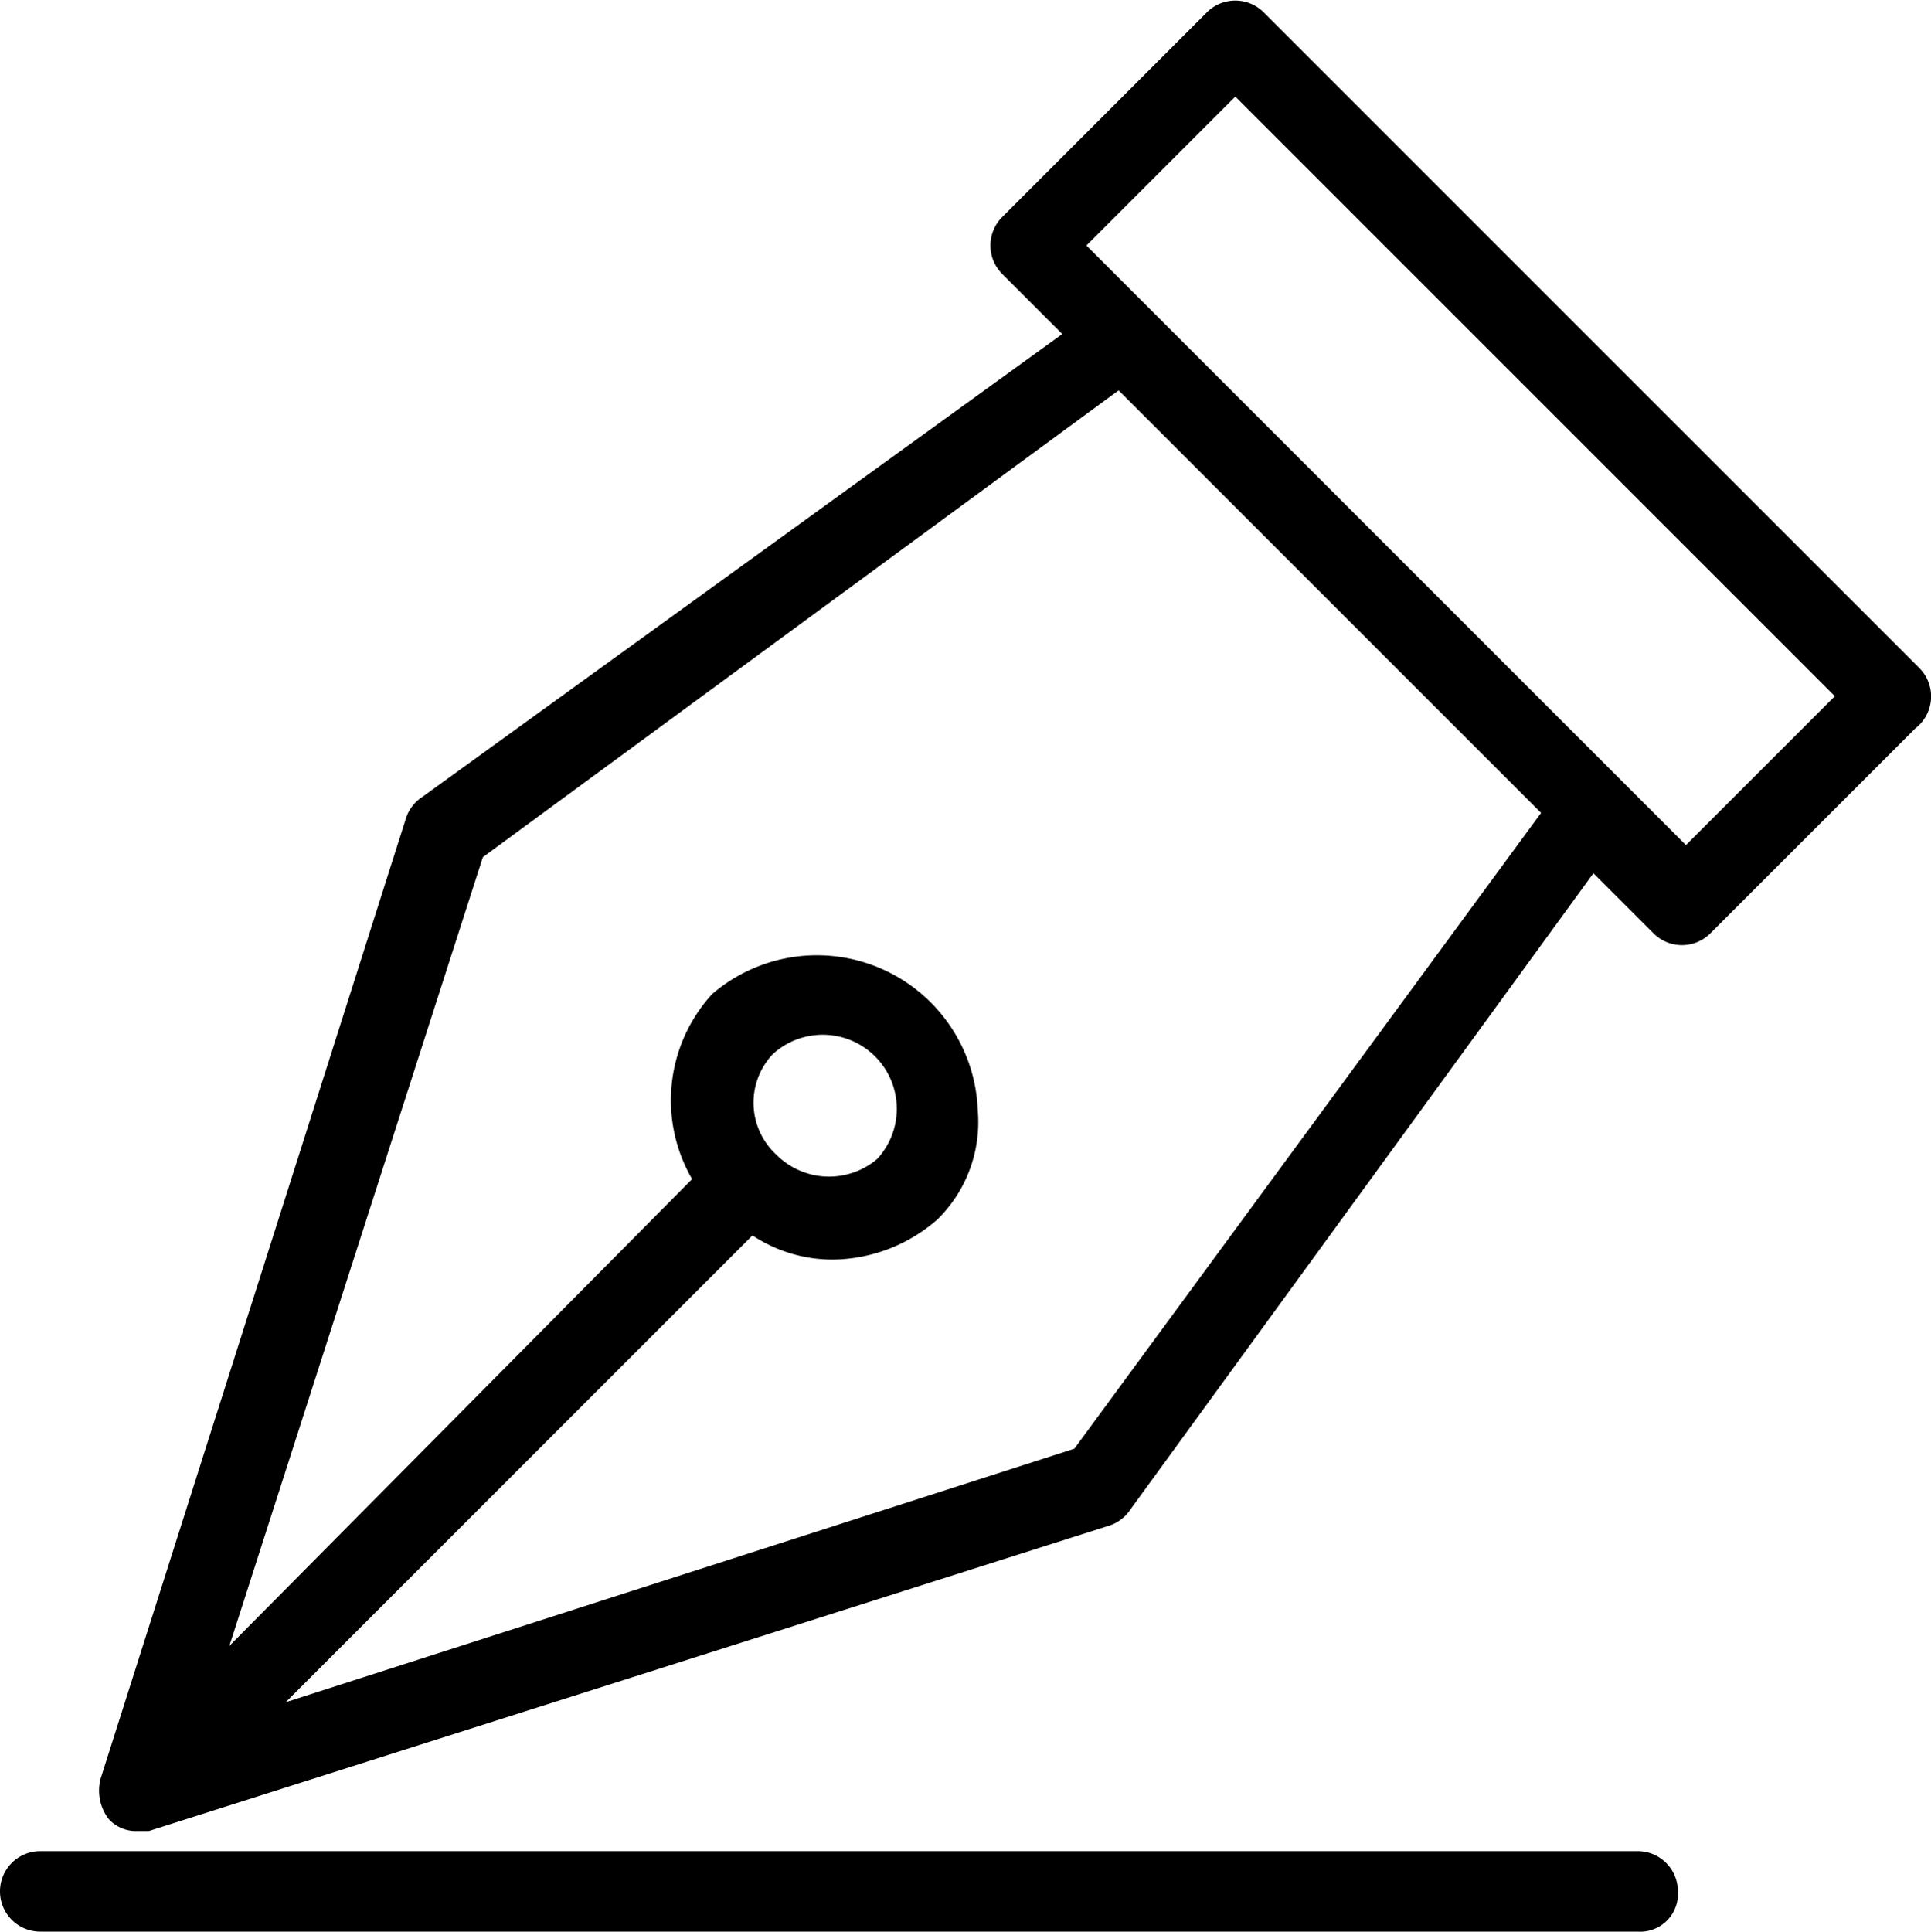 <svg xmlns="http://www.w3.org/2000/svg" viewBox="0 0 47.99 48">
  <g id="Calque_2" data-name="Calque 2">
    <g id="Calque_1-2" data-name="Calque 1">
      <g>
        <path d="M47.7,16.6,31.4.3A1,1,0,0,0,30,.3L24.9,5.4a1,1,0,0,0,0,1.4l1.5,1.5L10.5,19.8a1,1,0,0,0-.4.5L2.5,44.2a1.16,1.16,0,0,0,.2,1,.91.91,0,0,0,.7.3h.3l23.9-7.6a1,1,0,0,0,.5-.4L39.6,21.7l1.5,1.5a1,1,0,0,0,1.4,0l5.1-5.1A1,1,0,0,0,47.7,16.6ZM26.7,36,7.1,42.3,18.7,30.7a3.61,3.61,0,0,0,2,.6,4,4,0,0,0,2.6-1,3.39,3.39,0,0,0,1-2.7,4,4,0,0,0-6.6-2.9,3.91,3.91,0,0,0-.5,4.6L5.7,40.9,12,21.3,27.8,9.7,38.3,20.2Zm-7.5-9.8a1.84,1.84,0,0,1,2.6,2.6,1.85,1.85,0,0,1-2.5-.1A1.76,1.76,0,0,1,19.2,26.2ZM41.9,21l-1.6-1.6L28.6,7.7,27,6.1l3.7-3.7L45.6,17.3Z"/>
        <path d="M40.7,46H1a1,1,0,0,0,0,2H40.7a.94.94,0,0,0,1-1A1,1,0,0,0,40.7,46Z"/>
      </g>
    </g>
  </g>
</svg>
